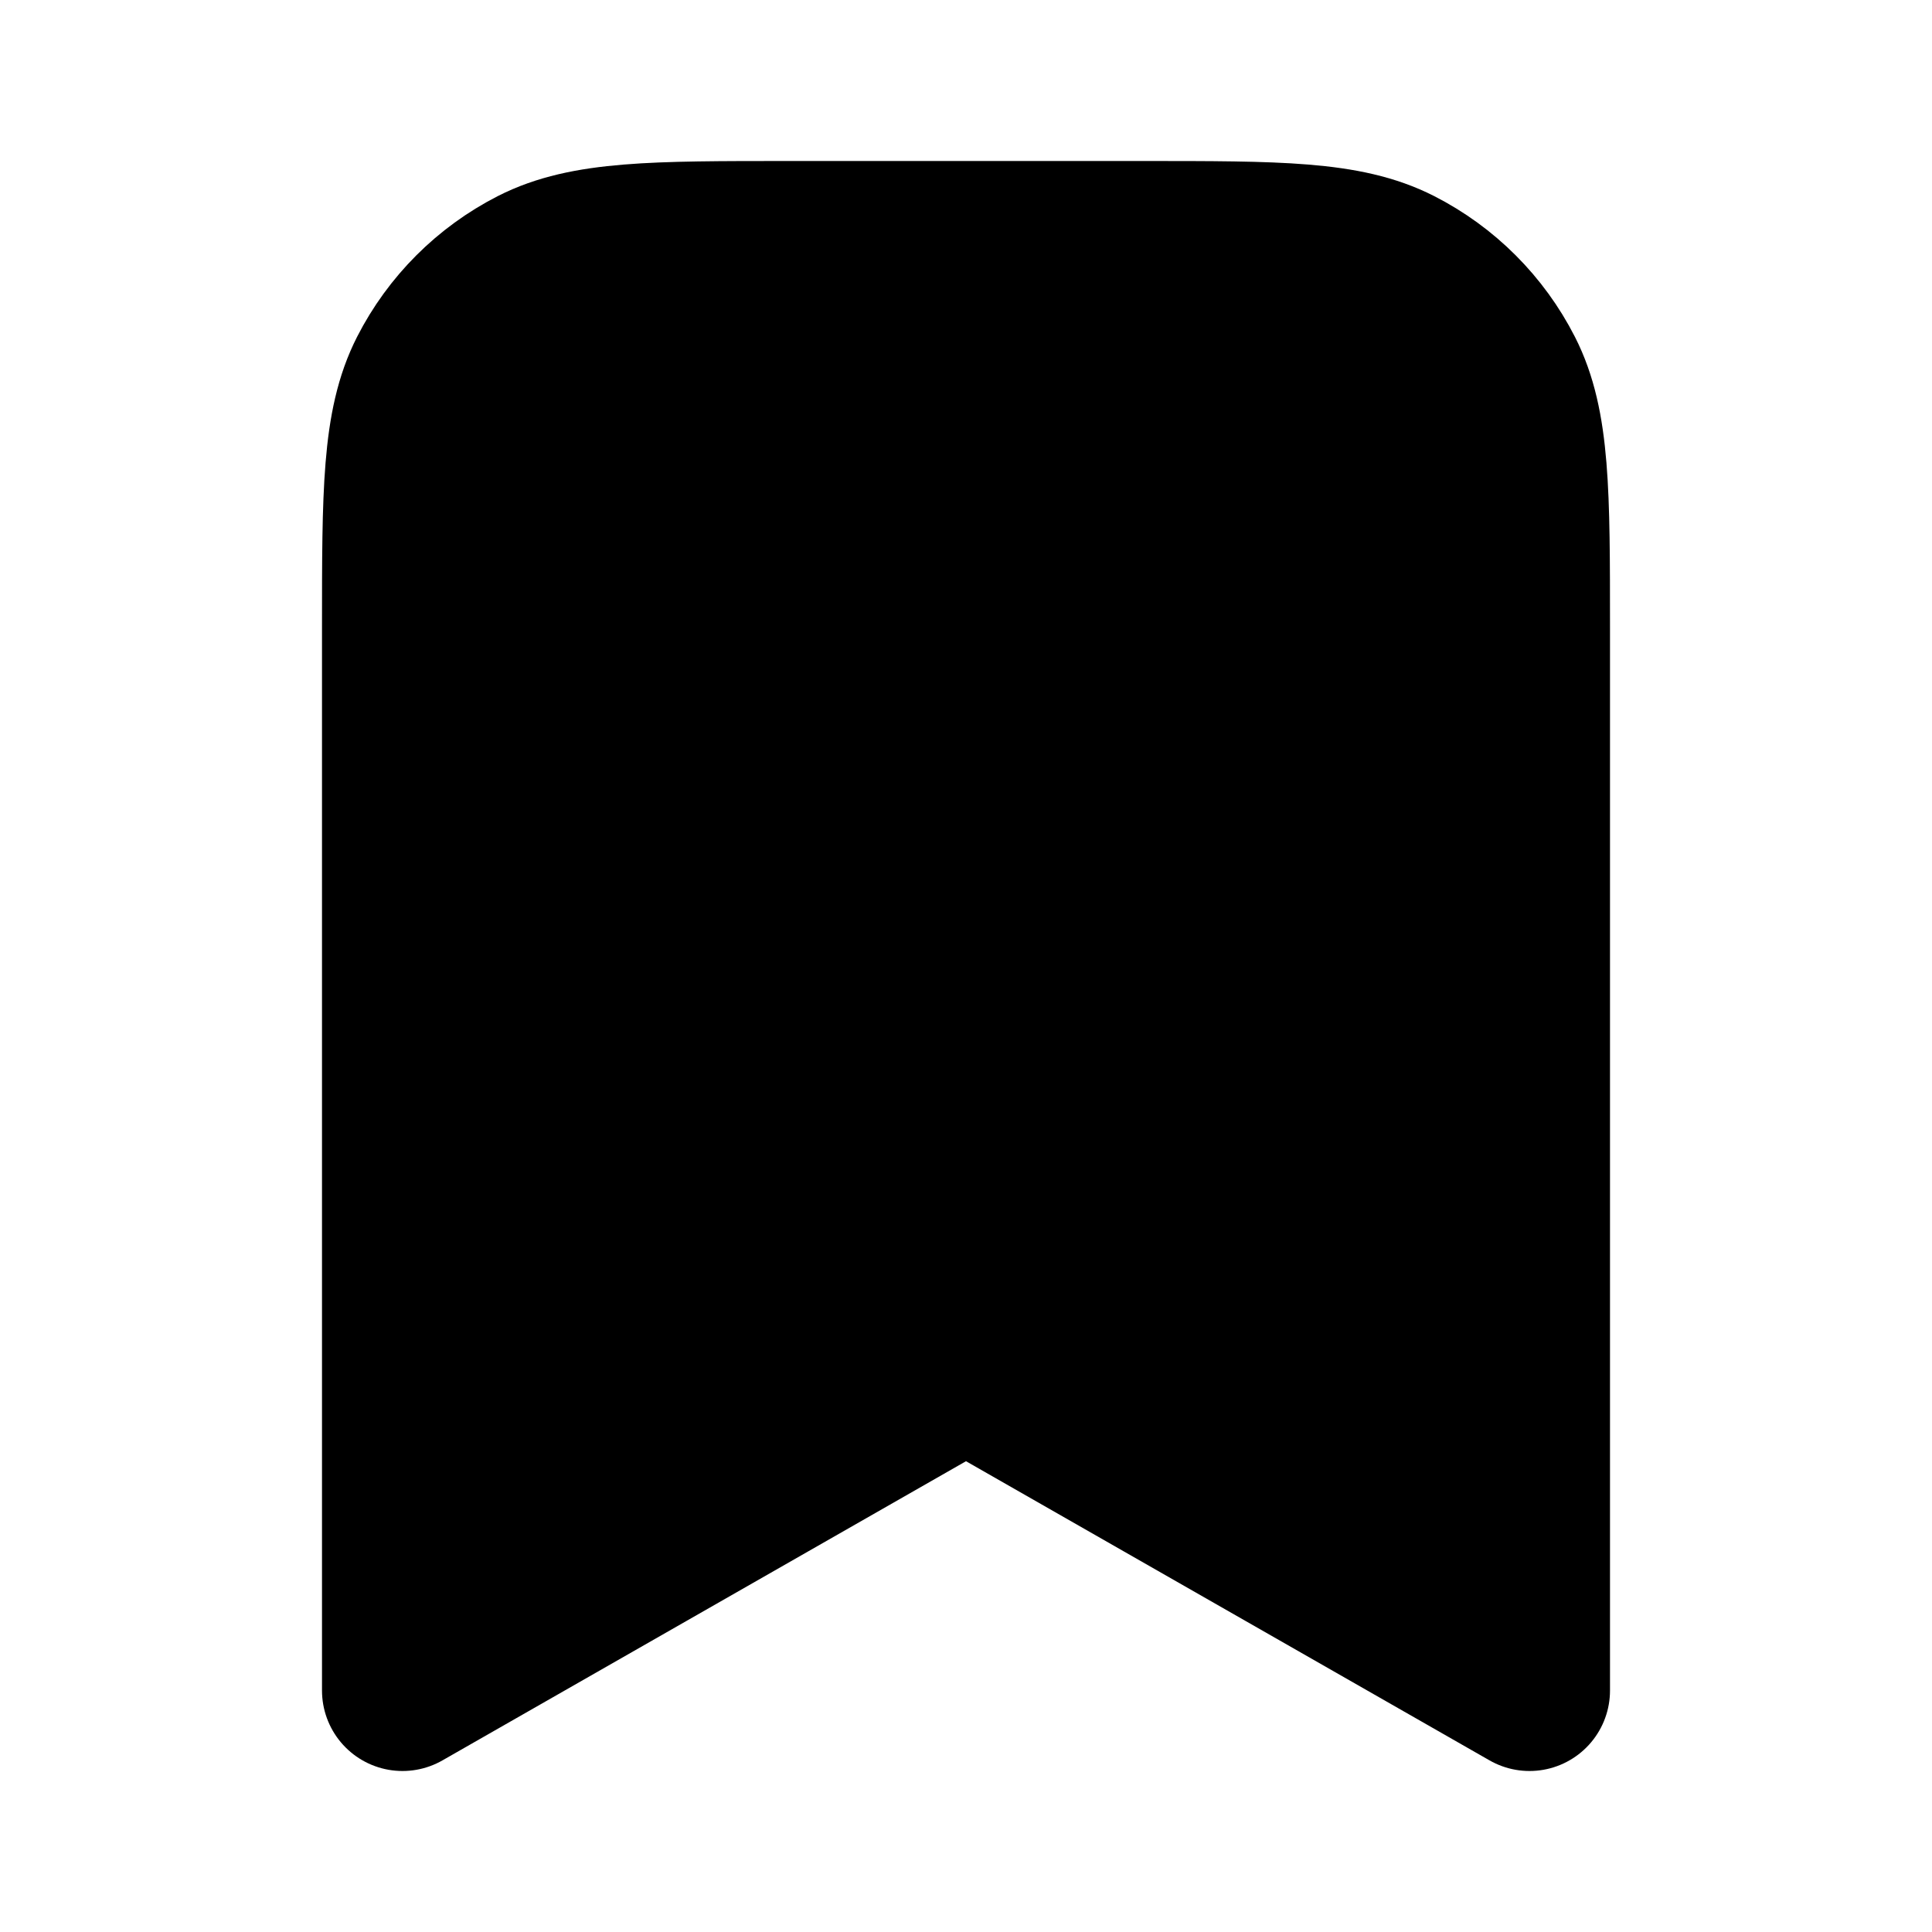 <svg width="24" height="24" viewBox="0 0 24 24" fill="none" xmlns="http://www.w3.org/2000/svg">
<path
		d="M5 7.8C5 6.12 5 5.28 5.327 4.638C5.615 4.074 6.074 3.615 6.638 3.327C7.28 3 8.12 3 9.8 3H14.2C15.88 3 16.72 3 17.362 3.327C17.927 3.615 18.385 4.074 18.673 4.638C19 5.28 19 6.12 19 7.8V21L12 17L5 21V7.8Z"
		stroke="currentColor"
        fill="currentColor"
		stroke-width="2"
		stroke-linecap="round"
		stroke-linejoin="round"
	/>
</svg>
